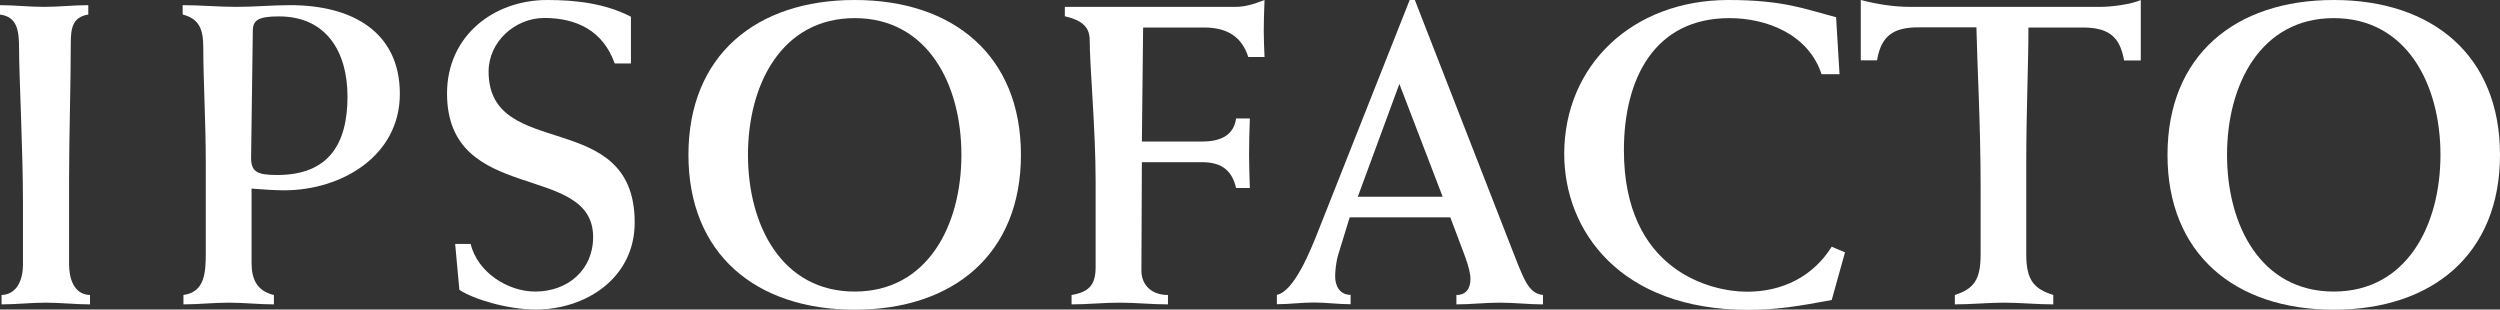<?xml version="1.0" encoding="UTF-8"?>
<svg id="Layer_2" data-name="Layer 2" xmlns="http://www.w3.org/2000/svg" viewBox="0 0 160 19.81">
  <rect x="0" y="0" width="160" height="19.81" fill="#333333" stroke="none"/>
  <defs>
    <style>
      .cls-1 {
        fill: #fff;
      }
    </style>
  </defs>
  <g id="Isolation_Mode" data-name="Isolation Mode">
    <g>
      <path class="cls-1" d="M5.65,.93c-1.01,.16-1.12,.88-1.12,1.84,0,2.66-.11,5.9-.11,8.81v5.32c0,.91,.3,1.95,1.34,1.98v.6c-.93,0-1.89-.11-2.83-.11s-1.89,.11-2.83,.11v-.6c.88-.03,1.37-.8,1.37-1.98v-3.95c0-3.29-.25-8.12-.25-9.85,0-1.13-.11-2.03-1.23-2.17V.33c.93,0,1.87,.11,2.83,.11s1.89-.11,2.83-.11V.93Z"/>
      <path class="cls-1" d="M11.68,.33c1.15,0,2.3,.11,3.46,.11s2.28-.11,3.43-.11c4,0,7.02,1.73,7.02,5.68s-3.7,6.17-7.41,6.17c-.69,0-1.37-.06-2.08-.11v4.75c0,1.07,.36,1.81,1.43,2.06v.6c-.96,0-1.92-.11-2.88-.11s-1.95,.11-2.91,.11v-.6c1.37-.19,1.43-1.43,1.43-2.72v-5.68c0-2.8-.16-5.27-.16-7.44,0-1.15-.25-1.84-1.32-2.11V.33Zm4.39,9.77c0,.91,.41,1.1,1.67,1.1,3.29,0,4.5-1.98,4.5-5.02,0-2.85-1.34-5.13-4.39-5.13-1.34,0-1.67,.25-1.67,.93l-.11,8.12Z"/>
      <path class="cls-1" d="M40.38,4.06h-1.04c-.74-2.09-2.44-2.91-4.5-2.91-1.87,0-3.57,1.51-3.57,3.43,0,5.79,9.35,2.22,9.35,9.66,0,3.54-3.1,5.57-6.34,5.57-1.78,0-3.98-.66-4.88-1.26l-.27-2.94h.99c.44,1.81,2.36,3.05,4.14,3.05,2.06,0,3.7-1.37,3.7-3.49,0-4.83-9.35-2.03-9.35-9.19,0-3.65,2.94-5.98,6.42-5.98,1.84,0,3.7,.22,5.35,1.07v2.99Z"/>
      <path class="cls-1" d="M54.7,0C61.03,0,65.34,3.57,65.34,9.91s-4.31,9.91-10.64,9.91-10.64-3.57-10.64-9.91S48.36,0,54.7,0m0,18.66c4.66,0,6.83-4.23,6.83-8.75s-2.17-8.75-6.83-8.75-6.83,4.23-6.83,8.75,2.17,8.75,6.83,8.75"/>
      <path class="cls-1" d="M68.14,.44h10.92c.6,0,1.15-.16,1.87-.44-.03,.8-.05,1.4-.05,2,0,.55,.03,1.1,.05,1.65h-1.04c-.41-1.29-1.34-1.89-2.83-1.89h-3.9c-.03,2.25-.05,4.69-.08,7.3h3.84c1.04,0,2.03-.3,2.19-1.48h.88c-.03,.8-.05,1.56-.05,2.36,0,.69,.03,1.4,.05,2.09h-.88c-.3-1.29-1.12-1.65-2.19-1.65h-3.84c0,2.2-.03,4.58-.03,6.94,0,.93,.66,1.56,1.7,1.56v.6c-1.04,0-2.06-.11-3.1-.11s-2.03,.11-3.07,.11v-.6c1.1-.19,1.54-.63,1.54-1.78v-5.52c0-3.29-.38-7.35-.38-9.03,0-.93-.66-1.29-1.59-1.51V.44Z"/>
      <path class="cls-1" d="M86.38,13.91l-.74,2.41c-.14,.47-.19,1.07-.19,1.37,0,.66,.33,1.18,.99,1.18v.6c-.8,0-1.56-.11-2.36-.11s-1.56,.11-2.36,.11v-.6c1.1-.22,2.14-2.8,2.66-4.12L90.22,0h.33l6.01,15.42c.96,2.44,1.21,3.35,2.19,3.46v.6c-.93,0-1.84-.11-2.77-.11s-1.84,.11-2.77,.11v-.6c.58,0,.9-.38,.9-1.02,0-.38-.14-.85-.33-1.4l-.96-2.55h-6.45Zm5.95-1.32l-2.77-7.22-2.66,7.22h5.43Z"/>
      <path class="cls-1" d="M117.73,4.75h-1.15c-.85-2.58-3.54-3.59-5.9-3.59-4.77,0-6.75,3.84-6.75,8.45,0,7.74,5.6,9.06,7.87,9.06s4.22-.96,5.43-2.88l.85,.36-.85,3.05c-2.19,.41-3.57,.63-5.35,.63-8.18,0-11.77-5.05-11.77-9.99C100.12,4.17,104.48,0,110.62,0,114.19,0,115.56,.6,117.51,1.1l.22,3.65Z"/>
      <path class="cls-1" d="M136.98,3.87h-1.04c-.27-1.62-1.1-2.11-2.66-2.11h-3.46c0,2.36-.14,5.38-.14,8.67v5.84c0,1.7,.52,2.22,1.73,2.61v.6c-1.07,0-2.11-.11-3.15-.11s-2.08,.11-3.15,.11v-.6c1.26-.41,1.65-1.02,1.65-2.61v-4.31c0-3.95-.22-7.85-.27-10.21h-3.7c-1.56,0-2.39,.49-2.66,2.11h-1.04V0c1.04,.27,2.11,.44,3.18,.44h12.13c.77,0,1.98-.16,2.61-.44V3.87Z"/>
      <path class="cls-1" d="M149.36,0c6.34,0,10.64,3.57,10.64,9.91s-4.31,9.91-10.64,9.91-10.64-3.57-10.64-9.91S143.02,0,149.36,0m0,18.66c4.66,0,6.83-4.23,6.83-8.75s-2.17-8.75-6.83-8.75-6.83,4.23-6.83,8.75,2.17,8.75,6.83,8.75"/>
    </g>
  </g>
</svg>